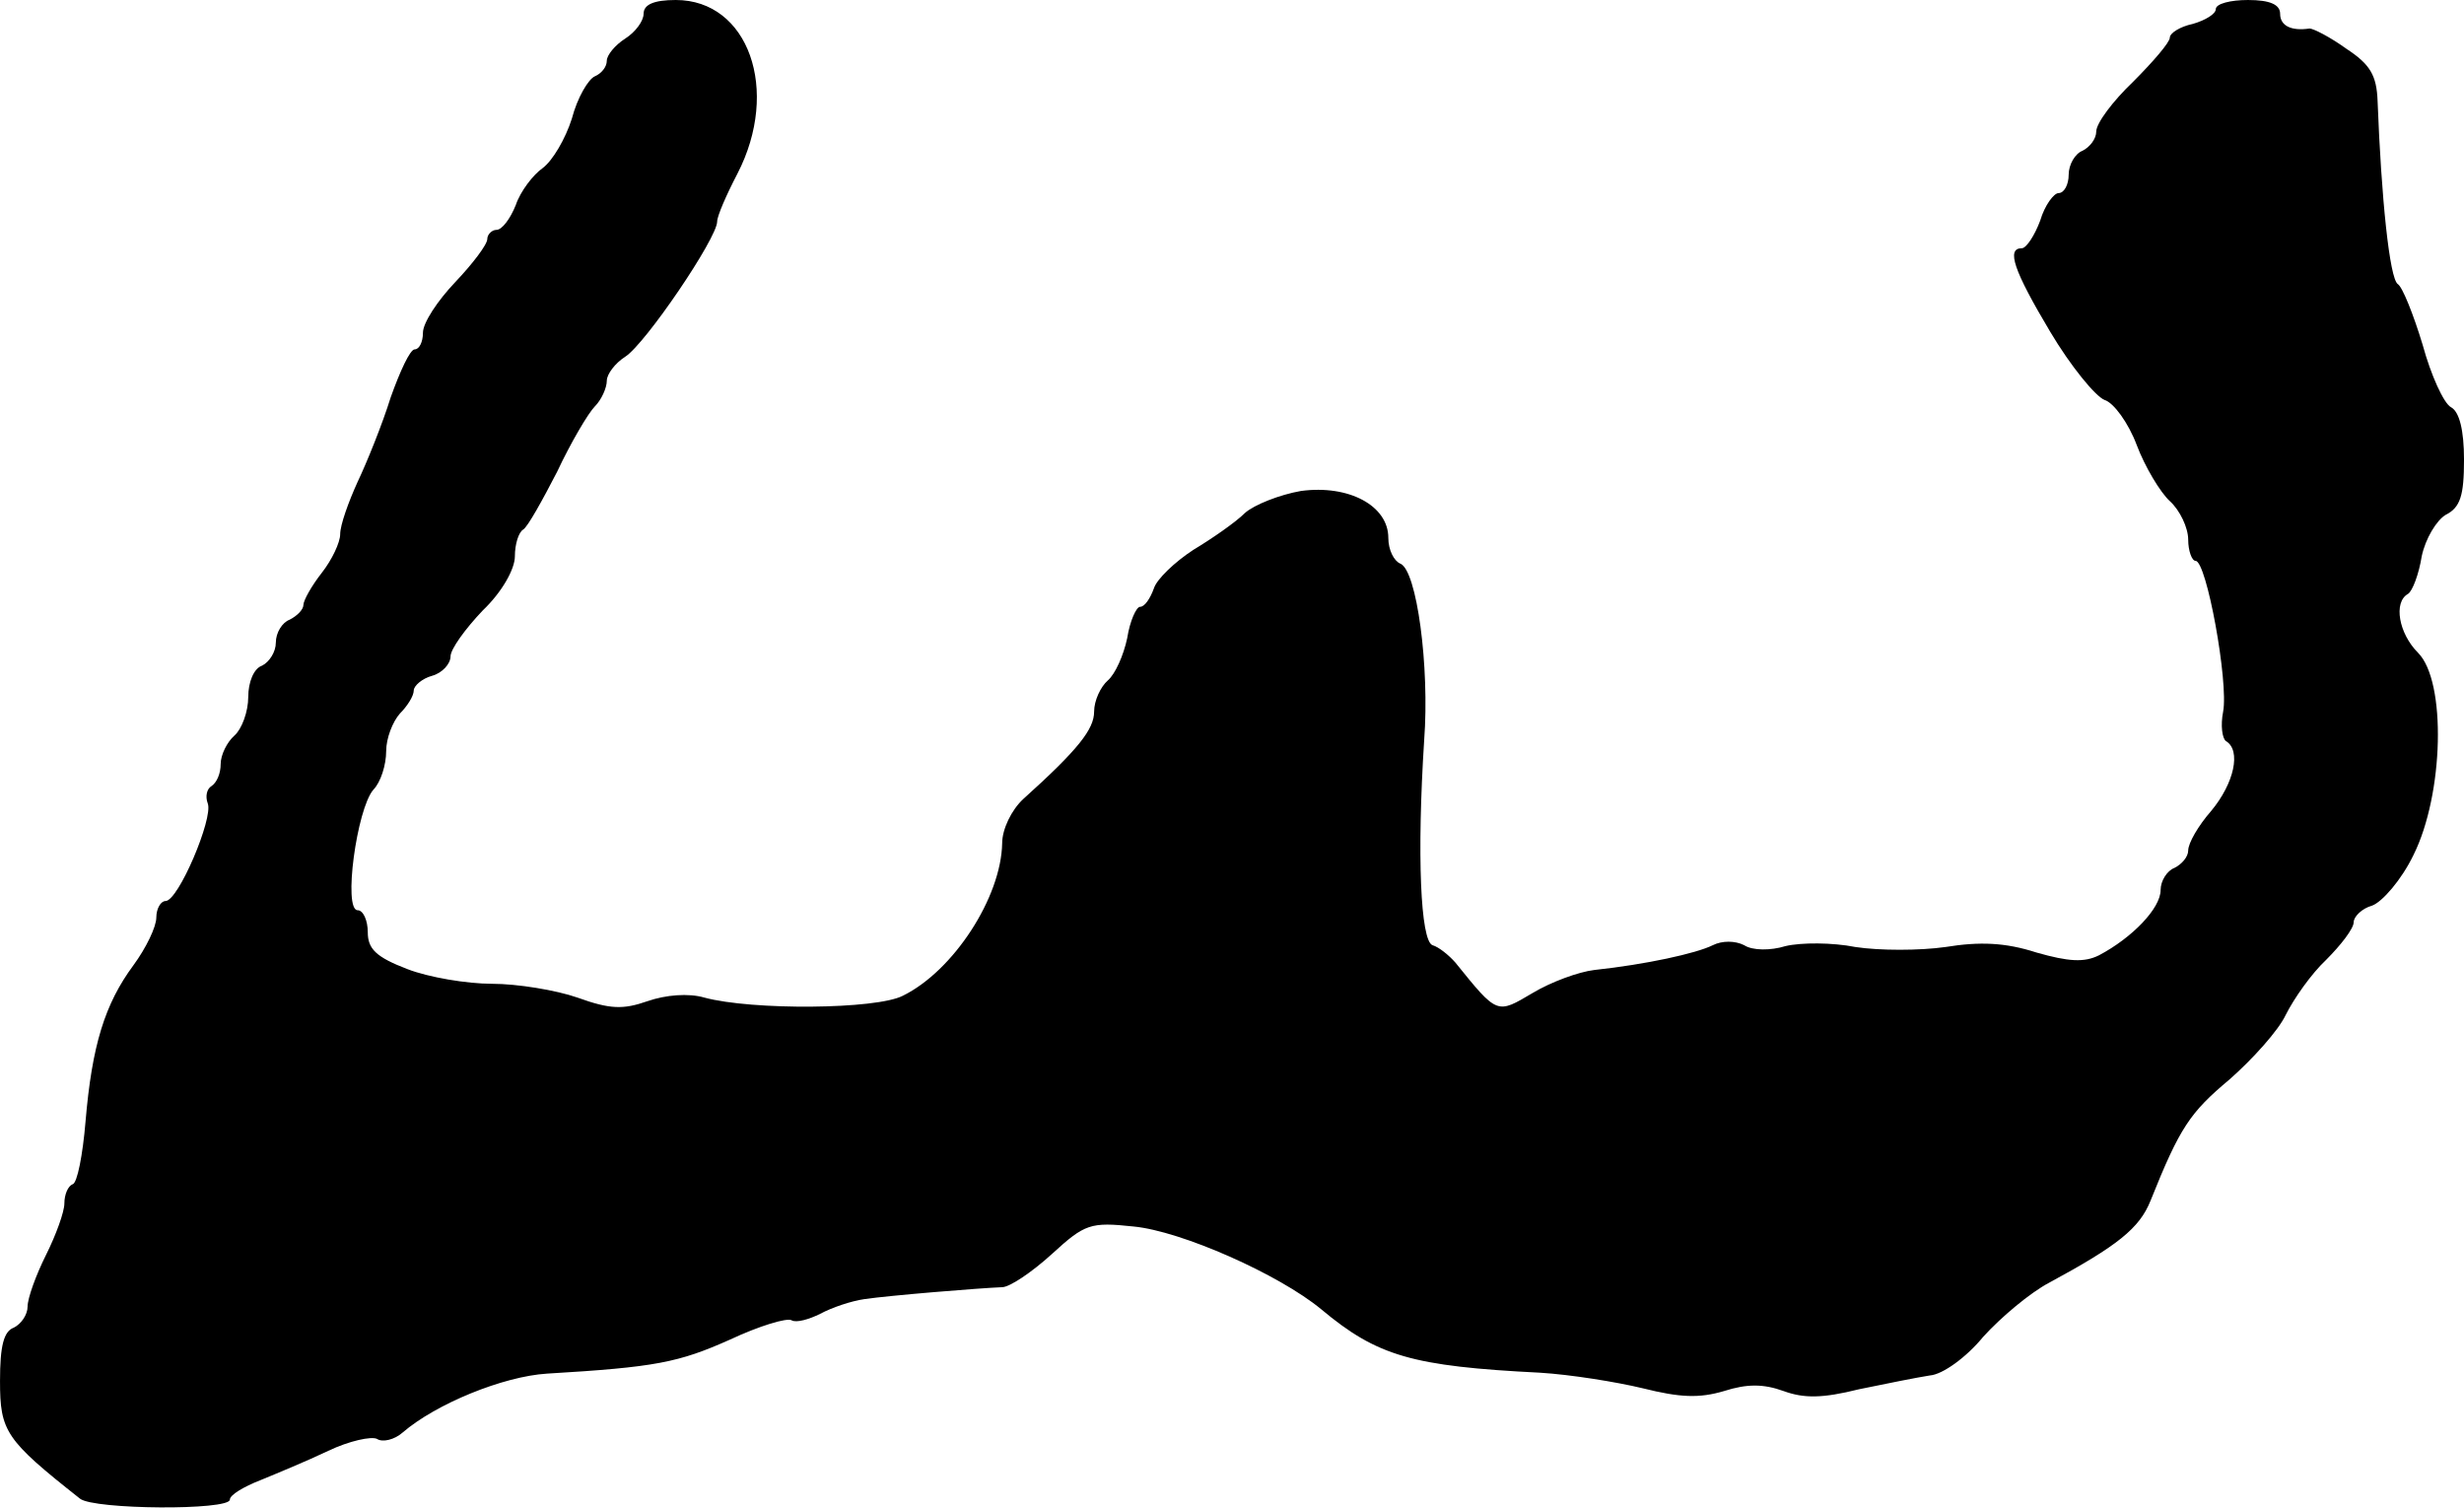 <?xml version="1.0" standalone="no"?>
<!DOCTYPE svg PUBLIC "-//W3C//DTD SVG 20010904//EN"
 "http://www.w3.org/TR/2001/REC-SVG-20010904/DTD/svg10.dtd">
<svg version="1.0" xmlns="http://www.w3.org/2000/svg"
 width="268pt" height="164pt" viewBox="0 0 268 164"
 preserveAspectRatio="xMidYMid meet">
<g transform="translate(0,164) scale(0.1,-0.1)"
fill="#000000" stroke="none">
<path d="M700 1625 c0 -8 -9 -20 -20 -27 -11 -7 -20 -18 -20 -24 0 -7 -6 -14
-13 -17 -7 -3 -19 -23 -25 -46 -7 -22 -21 -46 -32 -54 -10 -7 -24 -25 -29 -40
-6 -15 -15 -27 -21 -27 -5 0 -10 -5 -10 -10 0 -6 -16 -27 -35 -47 -19 -20 -35
-44 -35 -55 0 -10 -4 -18 -9 -18 -5 0 -16 -24 -26 -52 -9 -29 -26 -71 -36 -92
-10 -22 -19 -47 -19 -57 0 -9 -9 -28 -20 -42 -11 -14 -20 -30 -20 -35 0 -5 -7
-12 -15 -16 -8 -3 -15 -14 -15 -25 0 -10 -7 -21 -15 -25 -9 -3 -15 -18 -15
-34 0 -16 -7 -35 -15 -42 -8 -7 -15 -21 -15 -31 0 -10 -4 -20 -10 -24 -5 -3
-7 -11 -4 -19 6 -16 -32 -106 -46 -106 -5 0 -10 -8 -10 -18 0 -10 -11 -33 -25
-52 -31 -42 -45 -87 -52 -170 -3 -36 -9 -67 -14 -68 -5 -2 -9 -11 -9 -21 0 -9
-9 -34 -20 -56 -11 -22 -20 -47 -20 -56 0 -9 -7 -19 -15 -23 -11 -4 -15 -20
-15 -58 0 -55 6 -64 87 -128 15 -12 163 -13 163 -1 0 5 15 14 33 21 17 7 51
21 74 32 23 11 47 16 53 13 6 -4 19 -1 28 7 36 31 109 61 157 64 118 7 143 12
199 37 32 15 62 24 67 21 5 -3 19 1 31 7 13 7 34 14 48 16 27 4 125 12 150 13
8 0 32 16 54 36 36 33 42 35 89 30 52 -5 158 -52 204 -90 61 -51 99 -62 238
-69 33 -2 83 -10 112 -17 40 -10 61 -11 88 -3 25 8 43 8 65 0 22 -8 42 -8 82
2 29 6 64 13 77 15 14 1 40 20 58 42 19 21 51 48 72 59 74 40 98 59 110 89 32
80 43 96 86 132 25 22 53 53 61 70 9 18 28 45 44 60 16 16 30 34 30 41 0 6 9
15 20 18 11 4 32 28 45 55 33 66 36 189 5 220 -21 21 -27 55 -11 64 5 3 12 22
15 41 4 19 16 39 26 45 16 8 20 21 20 60 0 32 -5 52 -14 57 -8 4 -22 35 -31
68 -10 33 -22 63 -27 66 -9 6 -18 94 -22 199 -1 28 -8 40 -34 57 -18 13 -36
22 -40 22 -20 -3 -32 3 -32 16 0 10 -11 15 -35 15 -19 0 -35 -4 -35 -10 0 -5
-11 -12 -25 -16 -14 -3 -25 -10 -25 -15 0 -5 -18 -26 -40 -48 -22 -21 -40 -45
-40 -54 0 -8 -7 -17 -15 -21 -8 -3 -15 -15 -15 -26 0 -11 -5 -20 -11 -20 -5 0
-15 -13 -20 -30 -6 -16 -15 -30 -20 -30 -17 0 -9 -24 31 -91 22 -37 49 -70 59
-74 10 -3 26 -25 35 -49 9 -24 26 -52 36 -61 11 -10 20 -29 20 -42 0 -12 4
-23 8 -23 12 0 36 -132 30 -164 -3 -15 -1 -29 3 -32 17 -10 9 -46 -16 -76 -14
-16 -25 -35 -25 -43 0 -7 -7 -15 -15 -19 -8 -3 -15 -14 -15 -24 0 -20 -31 -52
-67 -71 -16 -8 -33 -7 -68 3 -34 11 -62 12 -99 6 -28 -4 -72 -4 -98 0 -25 5
-59 5 -76 1 -16 -5 -36 -5 -45 1 -10 5 -24 5 -34 0 -18 -9 -73 -21 -129 -27
-17 -2 -47 -13 -67 -25 -39 -23 -38 -24 -84 33 -7 8 -18 17 -25 19 -13 5 -17
98 -9 223 6 80 -8 185 -26 192 -7 3 -13 15 -13 28 0 35 -43 58 -95 51 -23 -4
-51 -15 -61 -24 -10 -10 -36 -28 -56 -40 -20 -13 -40 -32 -43 -42 -4 -11 -10
-20 -15 -20 -4 0 -11 -15 -14 -34 -4 -19 -13 -39 -21 -46 -8 -7 -15 -22 -15
-34 0 -19 -17 -41 -77 -95 -13 -12 -23 -33 -23 -48 -1 -59 -53 -139 -108 -166
-29 -15 -164 -16 -216 -2 -17 5 -42 3 -62 -4 -26 -9 -40 -9 -76 4 -23 8 -65
15 -93 15 -27 0 -69 7 -92 16 -34 13 -43 22 -43 40 0 13 -5 24 -11 24 -16 0
-1 110 17 131 8 8 14 27 14 42 0 14 7 32 15 41 8 8 15 19 15 25 0 5 9 13 20
16 11 3 20 13 20 21 0 8 16 30 35 50 21 20 35 45 35 59 0 13 4 26 9 29 5 3 21
32 37 63 15 32 34 64 41 71 7 7 13 20 13 28 0 7 9 19 20 26 22 14 100 129 100
147 0 6 10 29 22 52 47 91 12 189 -67 189 -24 0 -35 -5 -35 -15z"/>
</g>
</svg>

